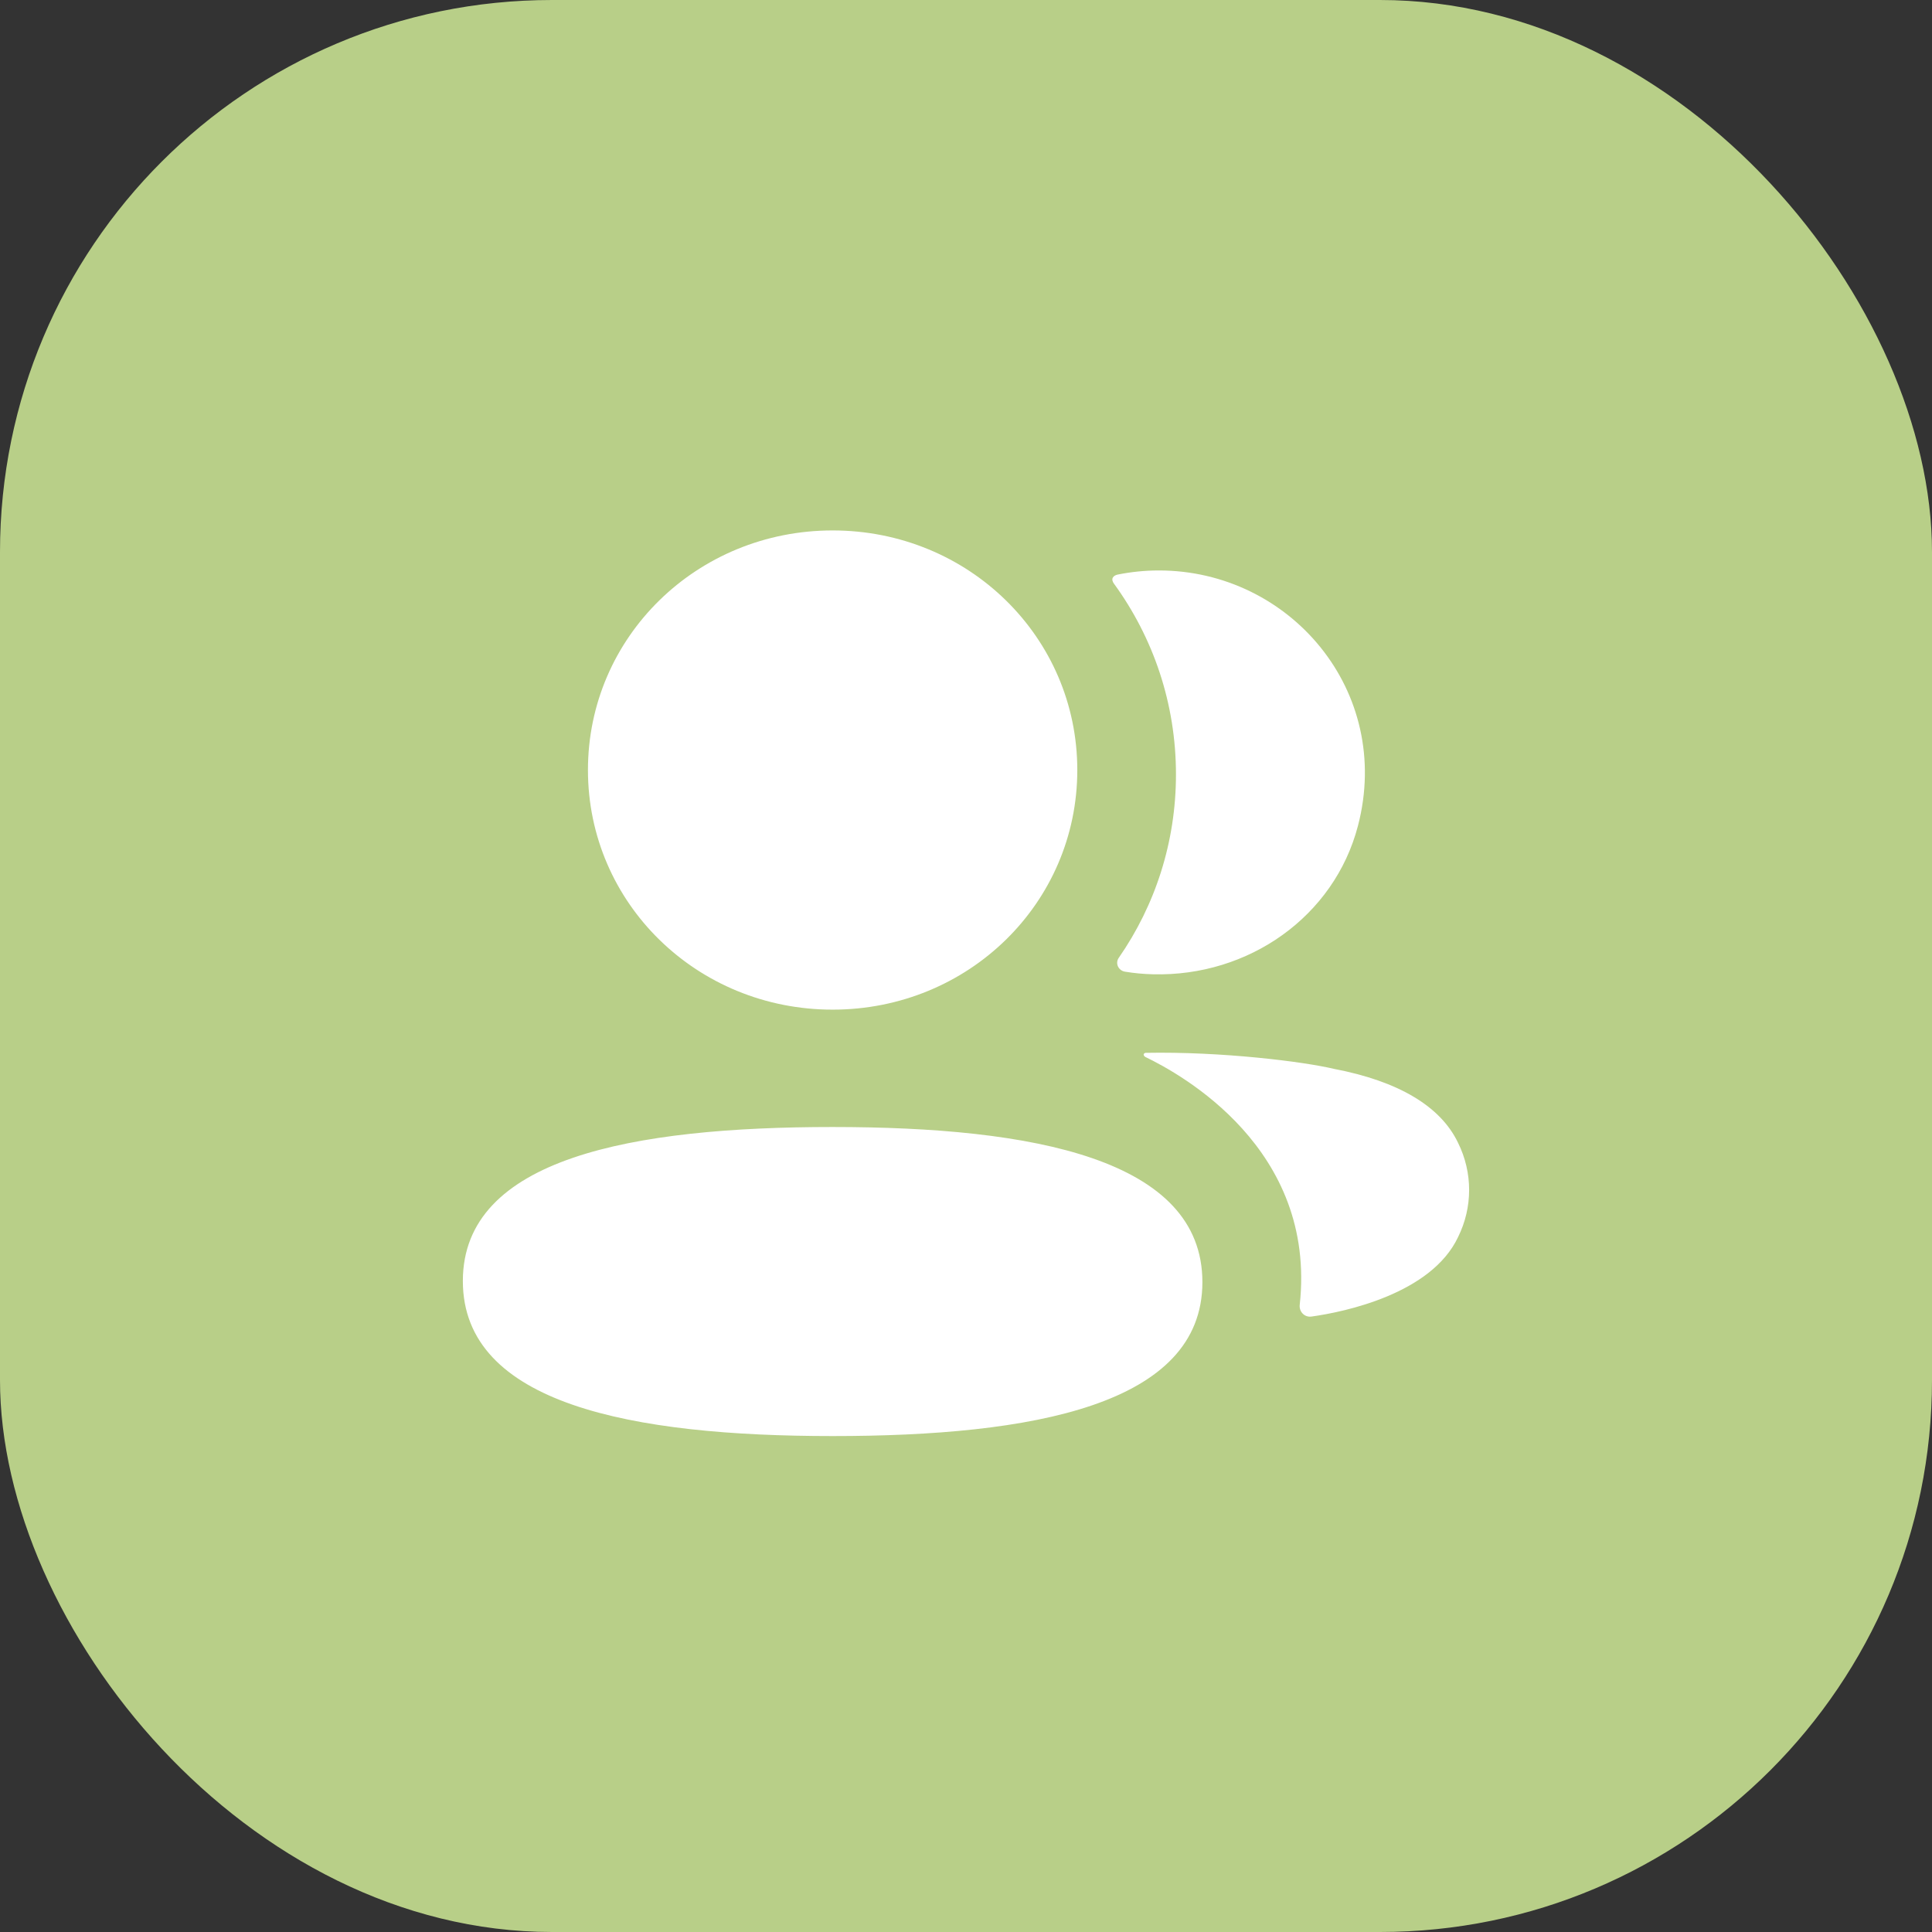 <?xml version="1.0" encoding="UTF-8"?> <svg xmlns="http://www.w3.org/2000/svg" width="56" height="56" viewBox="0 0 56 56" fill="none"><rect x="0" y="0" width="56" height="56" fill="#333333" stroke="none"/><rect width="56" height="56" rx="16" fill="#B8CF88"></rect><path fill-rule="evenodd" clip-rule="evenodd" d="M31.226 22.32C31.226 26.176 28.071 29.265 24.134 29.265C20.199 29.265 17.042 26.176 17.042 22.32C17.042 18.465 20.199 15.375 24.134 15.375C28.071 15.375 31.226 18.465 31.226 22.32ZM13.416 37.13C13.416 33.56 18.354 32.667 24.134 32.667C29.946 32.667 34.852 33.591 34.852 37.163C34.852 40.732 29.915 41.625 24.134 41.625C18.322 41.625 13.416 40.701 13.416 37.13ZM34.086 22.446C34.086 24.41 33.484 26.241 32.428 27.763C32.318 27.92 32.415 28.131 32.606 28.164C32.872 28.208 33.144 28.234 33.422 28.24C36.191 28.311 38.675 26.566 39.361 23.937C40.379 20.037 37.394 16.535 33.591 16.535C33.178 16.535 32.783 16.577 32.398 16.654C32.345 16.665 32.288 16.69 32.26 16.735C32.222 16.792 32.25 16.866 32.287 16.915C33.43 18.484 34.086 20.395 34.086 22.446ZM38.671 30.983C40.532 31.339 41.755 32.064 42.261 33.122C42.691 33.988 42.691 34.995 42.261 35.861C41.486 37.499 38.986 38.026 38.014 38.161C37.813 38.189 37.652 38.021 37.673 37.823C38.17 33.284 34.222 31.132 33.2 30.637C33.157 30.614 33.147 30.58 33.151 30.558C33.154 30.544 33.173 30.521 33.206 30.517C35.416 30.475 37.793 30.773 38.671 30.983Z" fill="white"></path></svg> 